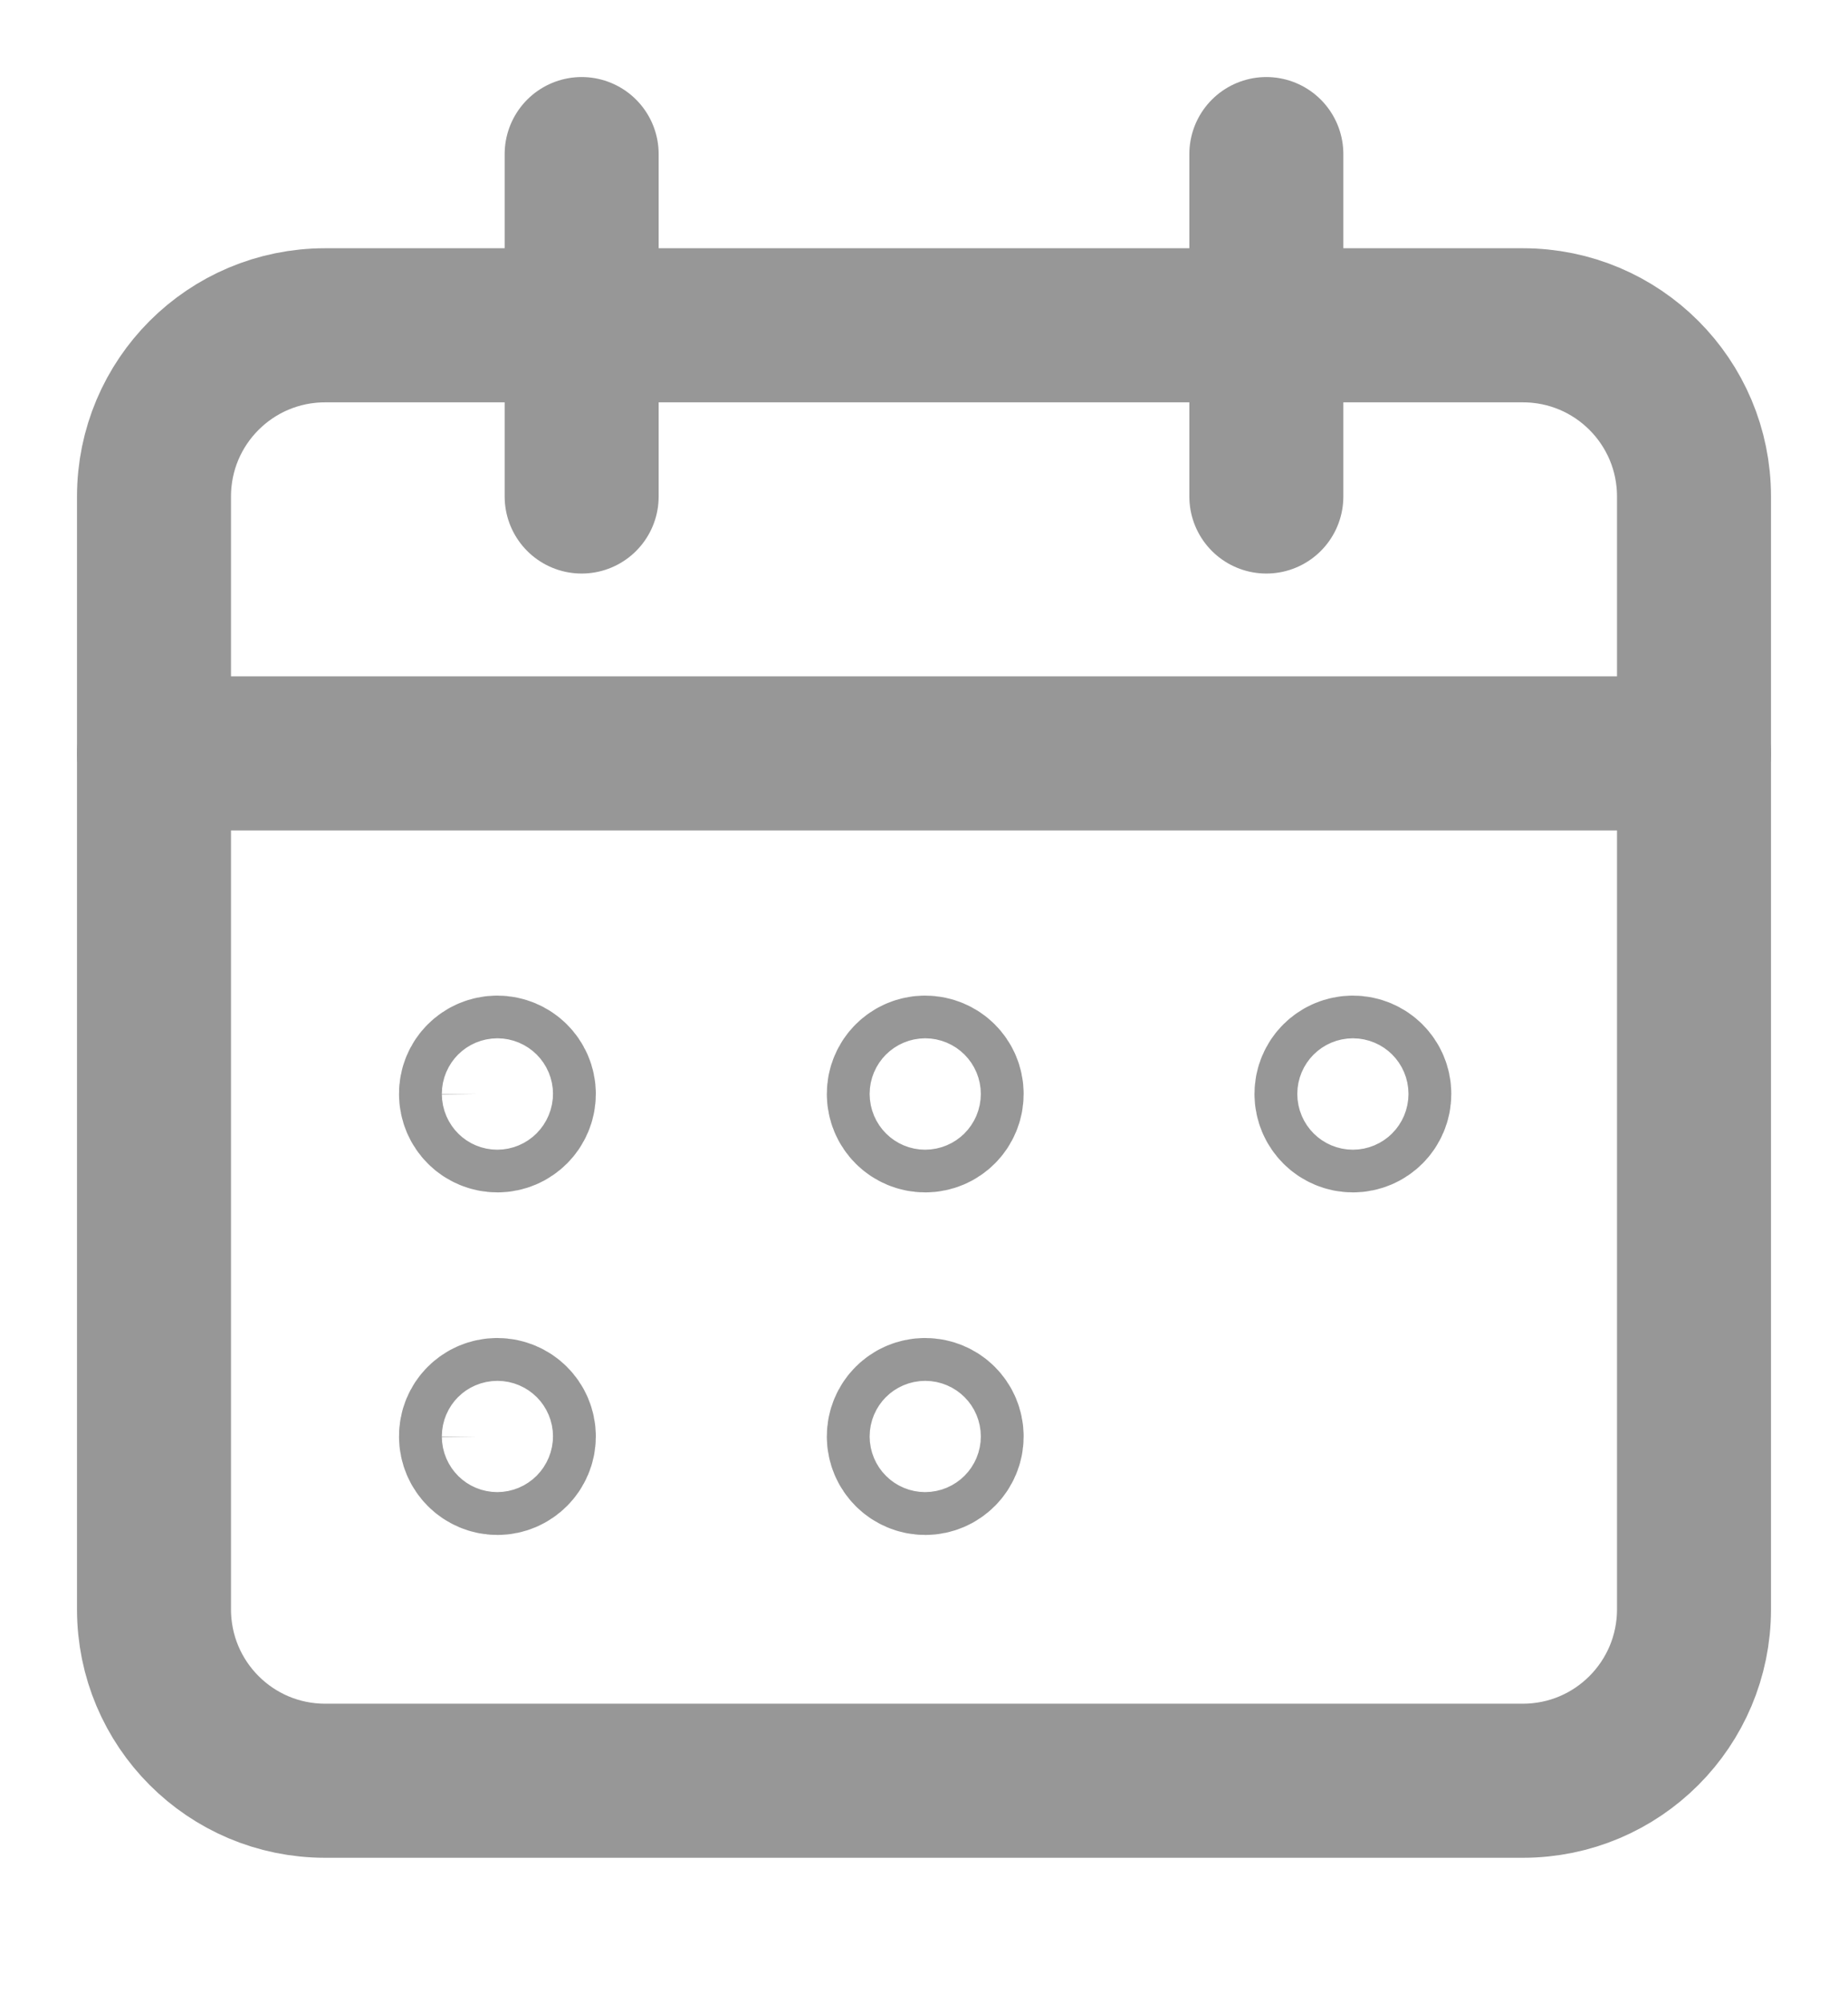 <?xml version="1.0" encoding="UTF-8"?> <svg xmlns="http://www.w3.org/2000/svg" width="12" height="13" viewBox="0 0 12 13" fill="none"> <path d="M8.223 1V3.222" stroke="#979797" stroke-linecap="round" stroke-linejoin="round"></path> <path d="M3.777 1V3.222" stroke="#979797" stroke-linecap="round" stroke-linejoin="round"></path> <path d="M1 4.889H11" stroke="#979797" stroke-linecap="round" stroke-linejoin="round"></path> <path d="M9.889 2.111H2.111C1.497 2.111 1 2.608 1 3.222V10.444C1 11.058 1.497 11.556 2.111 11.556H9.889C10.503 11.556 11 11.058 11 10.444V3.222C11 2.608 10.503 2.111 9.889 2.111Z" stroke="#979797" stroke-linecap="round" stroke-linejoin="round"></path> <path d="M3.229 6.961C3.152 6.961 3.09 7.023 3.091 7.099C3.091 7.176 3.153 7.238 3.23 7.238C3.306 7.238 3.369 7.176 3.369 7.099C3.369 7.023 3.306 6.961 3.229 6.961Z" stroke="#979797" stroke-linecap="round" stroke-linejoin="round"></path> <path d="M6.007 6.961C5.931 6.961 5.869 7.023 5.869 7.099C5.869 7.176 5.931 7.238 6.008 7.238C6.085 7.238 6.147 7.176 6.147 7.099C6.147 7.023 6.085 6.961 6.007 6.961Z" stroke="#979797" stroke-linecap="round" stroke-linejoin="round"></path> <path d="M8.785 6.961C8.708 6.961 8.646 7.023 8.646 7.099C8.646 7.176 8.709 7.238 8.785 7.238C8.862 7.238 8.924 7.176 8.924 7.099C8.924 7.023 8.862 6.961 8.785 6.961Z" stroke="#979797" stroke-linecap="round" stroke-linejoin="round"></path> <path d="M3.229 9.183C3.152 9.183 3.09 9.245 3.091 9.322C3.091 9.398 3.153 9.461 3.23 9.461C3.306 9.461 3.369 9.398 3.369 9.322C3.369 9.245 3.306 9.183 3.229 9.183Z" stroke="#979797" stroke-linecap="round" stroke-linejoin="round"></path> <path d="M6.007 9.183C5.931 9.183 5.869 9.245 5.869 9.322C5.869 9.398 5.931 9.461 6.008 9.461C6.085 9.461 6.147 9.398 6.147 9.322C6.147 9.245 6.085 9.183 6.007 9.183Z" stroke="#979797" stroke-linecap="round" stroke-linejoin="round"></path> </svg> 